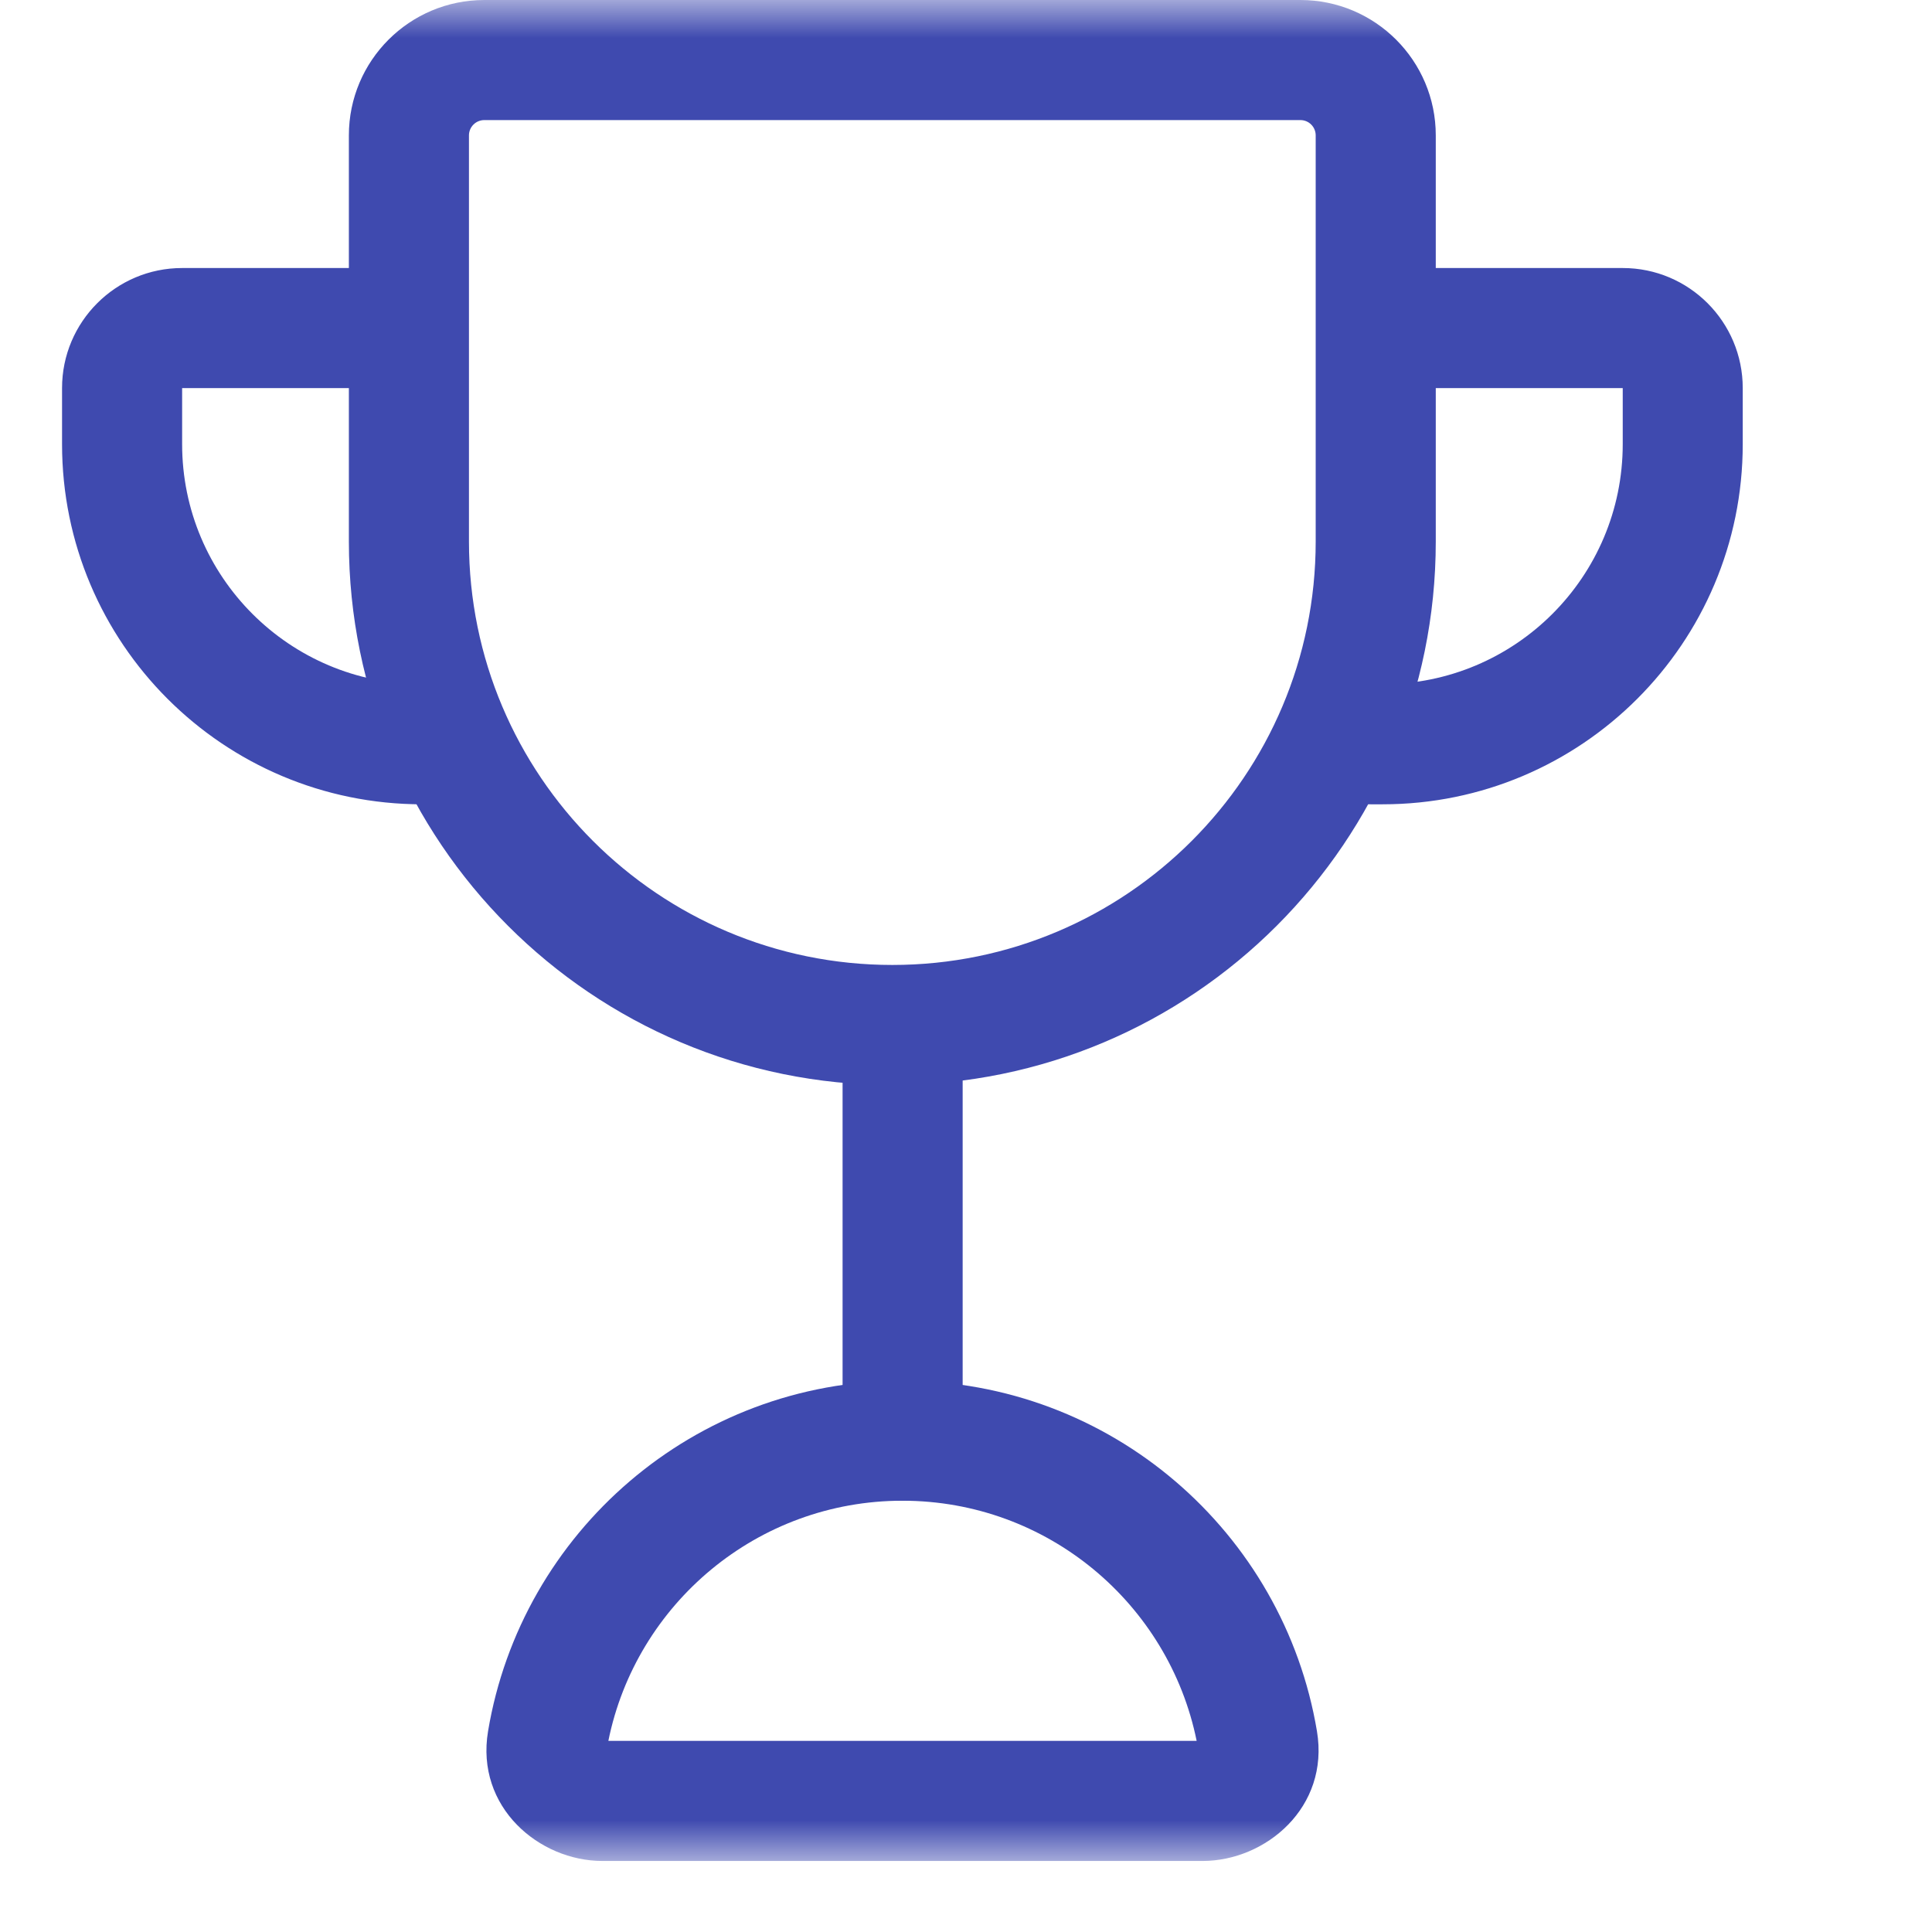 <svg width="26" height="26" viewBox="0 0 26 26" fill="none" xmlns="http://www.w3.org/2000/svg">
<mask id="mask0_334_3939" style="mask-type:alpha" maskUnits="userSpaceOnUse" x="0" y="0" width="26" height="26">
<path d="M25.044 0H0V25.044H25.044V0Z" fill="#C4C4C4"/>
</mask>
<g mask="url(#mask0_334_3939)">
<path fill-rule="evenodd" clip-rule="evenodd" d="M12.147 13.732C12.593 13.732 12.955 14.094 12.955 14.54V19.387C12.955 19.834 12.593 20.195 12.147 20.195C11.701 20.195 11.339 19.834 11.339 19.387V14.54C11.339 14.094 11.701 13.732 12.147 13.732Z" fill="#3F4AAF"/>
<path fill-rule="evenodd" clip-rule="evenodd" d="M6.518 0H17.5C18.506 0 19.322 0.816 19.322 1.822V7.288C19.322 11.328 16.048 14.602 12.009 14.602C7.97 14.602 4.695 11.328 4.695 7.288V1.822C4.695 0.816 5.511 0 6.518 0ZM6.518 1.616C6.404 1.616 6.311 1.708 6.311 1.822V7.288C6.311 10.435 8.862 12.986 12.009 12.986C15.155 12.986 17.706 10.435 17.706 7.288V1.822C17.706 1.708 17.614 1.616 17.5 1.616H6.518Z" fill="#3F4AAF"/>
<path fill-rule="evenodd" clip-rule="evenodd" d="M8.187 23.428H16.104C15.73 21.584 14.099 20.196 12.145 20.196C10.191 20.196 8.56 21.584 8.187 23.428ZM16.186 23.428C16.186 23.428 16.186 23.428 16.186 23.428ZM6.568 23.298C7.015 20.621 9.341 18.581 12.145 18.581C14.95 18.581 17.276 20.621 17.723 23.298C17.894 24.322 17.033 25.044 16.184 25.044H8.106C7.258 25.044 6.397 24.322 6.568 23.298Z" fill="#3F4AAF"/>
<path fill-rule="evenodd" clip-rule="evenodd" d="M0.835 5.223C0.835 4.331 1.559 3.607 2.451 3.607H4.977C5.423 3.607 5.785 3.969 5.785 4.415C5.785 4.861 5.423 5.223 4.977 5.223H2.451V5.977C2.451 7.762 3.898 9.208 5.682 9.208H5.844C6.29 9.208 6.652 9.57 6.652 10.016C6.652 10.462 6.29 10.824 5.844 10.824H5.682C3.005 10.824 0.835 8.654 0.835 5.977V5.223Z" fill="#3F4AAF"/>
<path fill-rule="evenodd" clip-rule="evenodd" d="M23.453 5.223C23.453 4.331 22.73 3.607 21.838 3.607H19.312C18.865 3.607 18.504 3.969 18.504 4.415C18.504 4.861 18.865 5.223 19.312 5.223H21.838V5.977C21.838 7.762 20.391 9.208 18.606 9.208H18.445C17.999 9.208 17.637 9.57 17.637 10.016C17.637 10.462 17.999 10.824 18.445 10.824H18.606C21.283 10.824 23.453 8.654 23.453 5.977V5.223Z" fill="#3F4AAF"/>
</g>
</svg>
